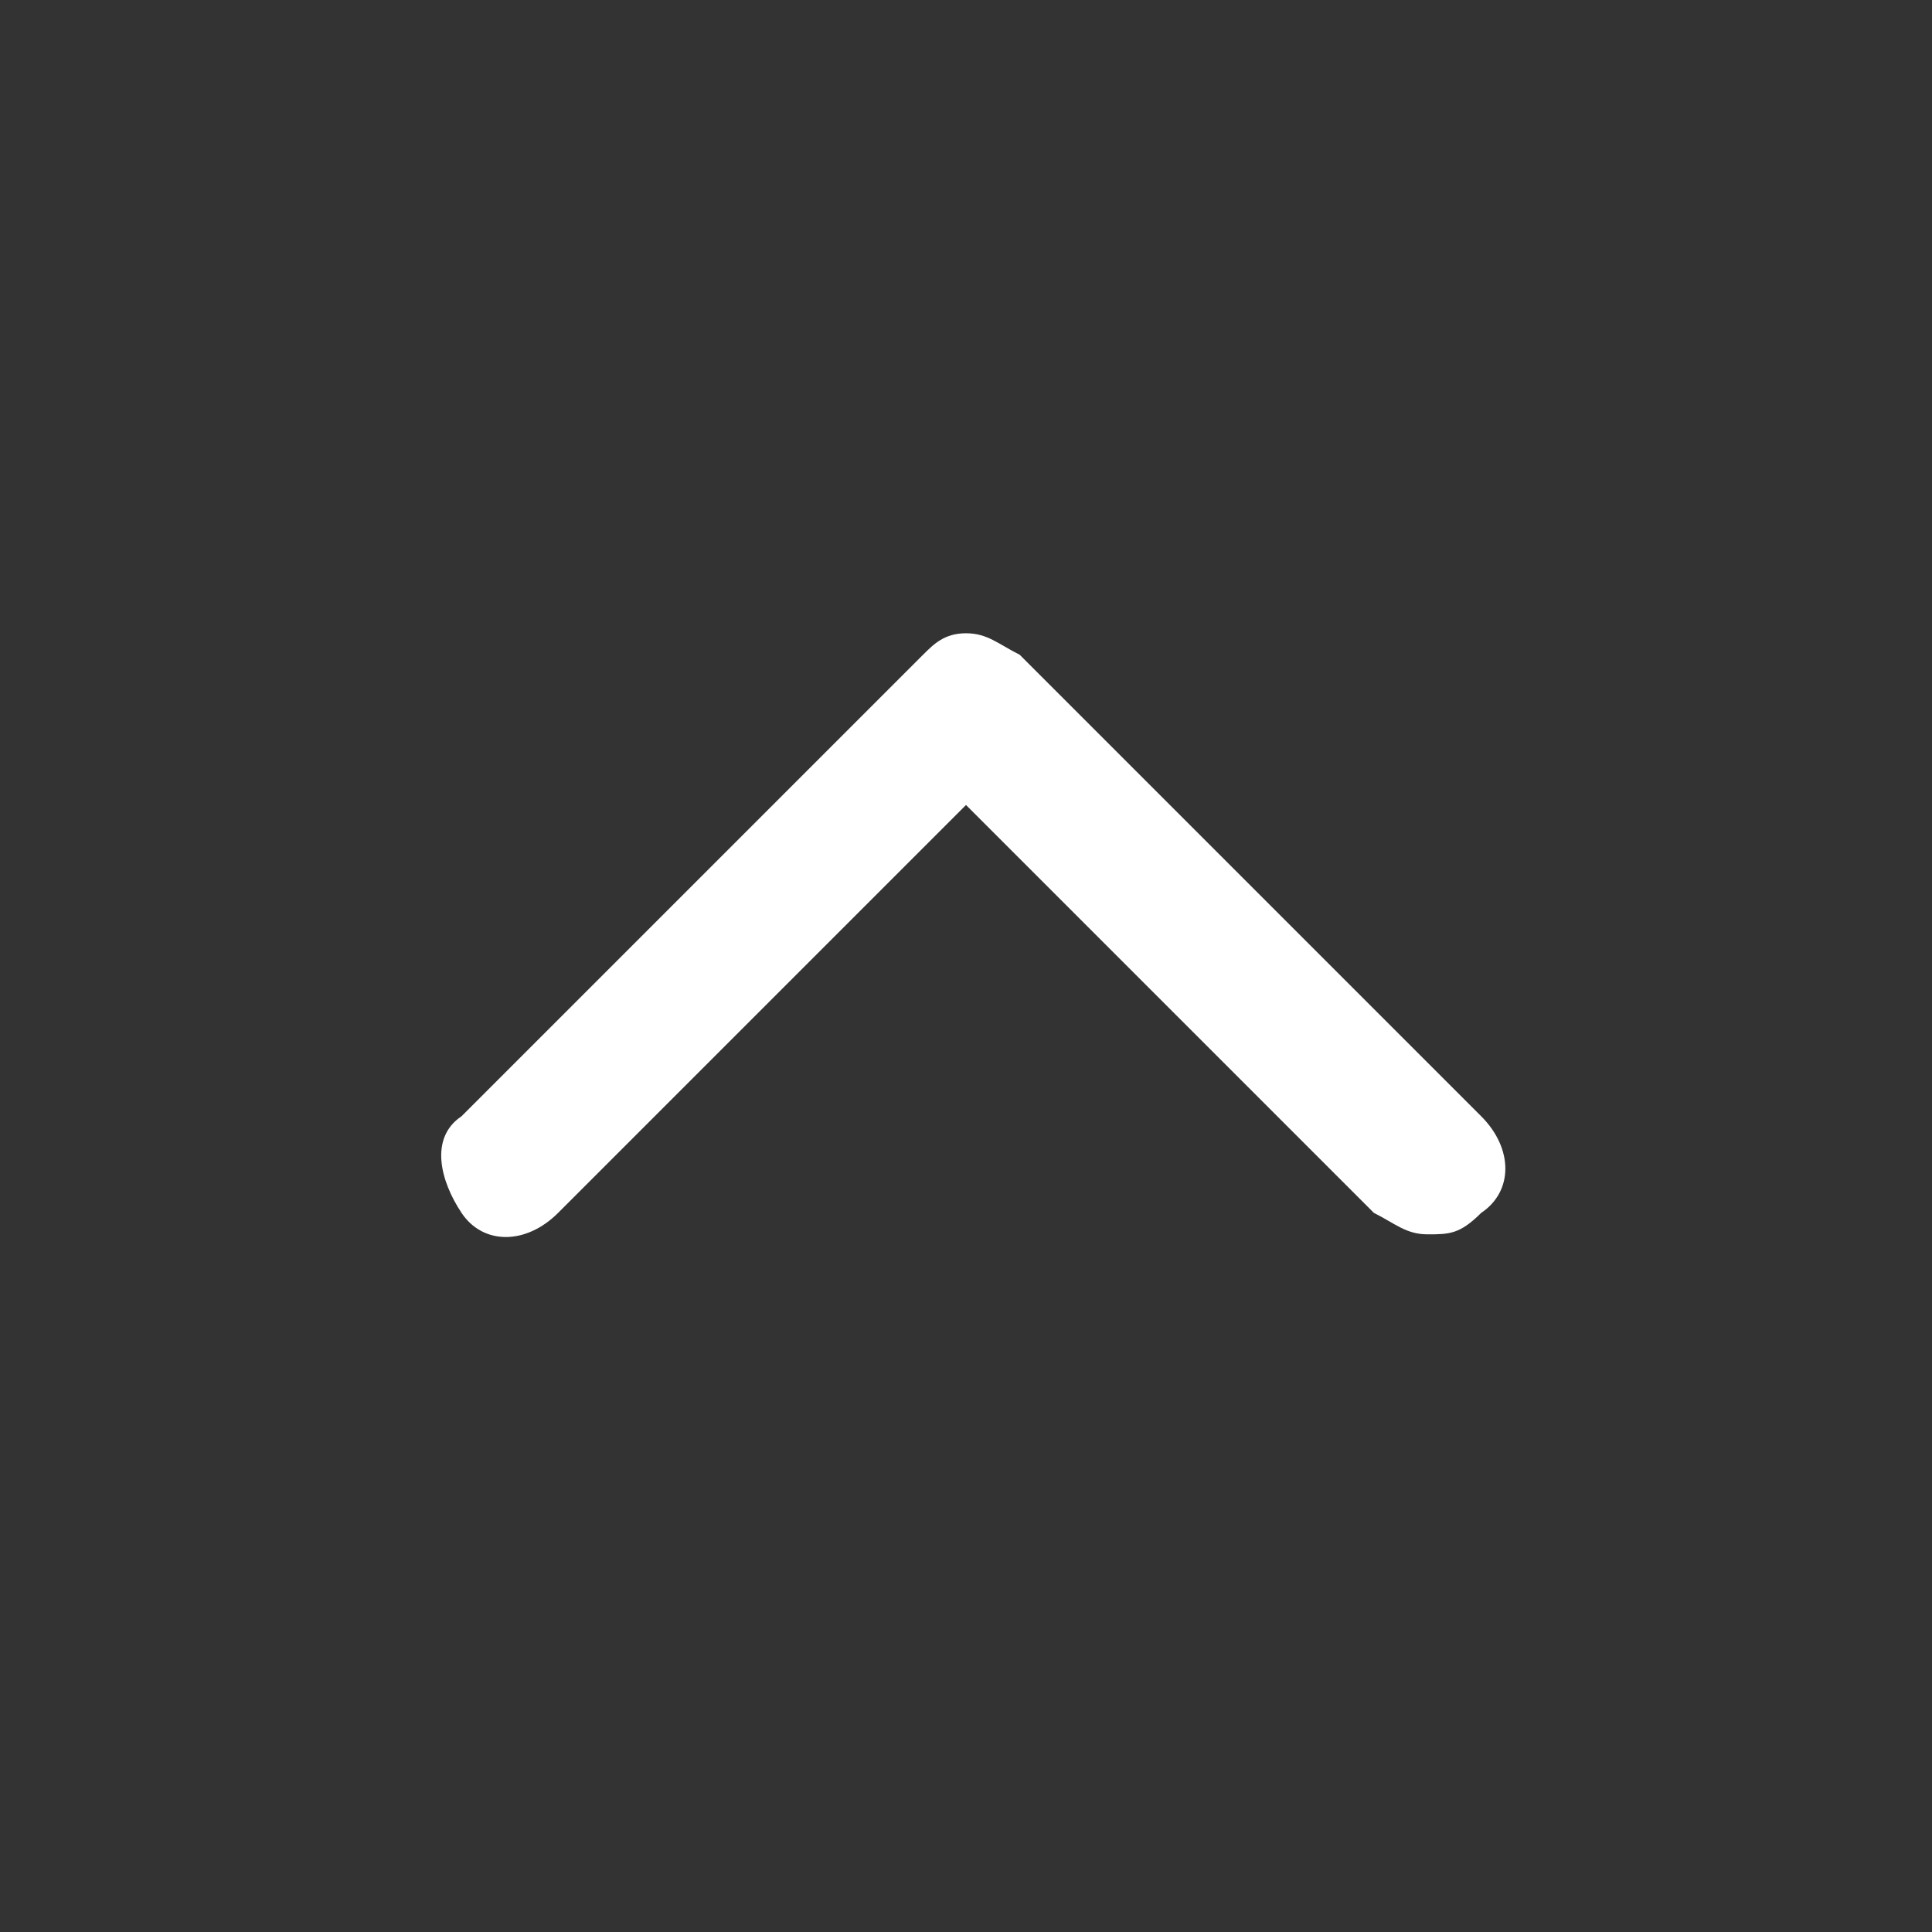 <?xml version="1.0" encoding="utf-8"?>
<!-- Generator: Adobe Illustrator 25.2.3, SVG Export Plug-In . SVG Version: 6.00 Build 0)  -->
<svg version="1.1" id="レイヤー_1" xmlns="http://www.w3.org/2000/svg" xmlns:xlink="http://www.w3.org/1999/xlink" x="0px"
	 y="0px" viewBox="0 0 18 18" style="enable-background:new 0 0 18 18;" xml:space="preserve">
<rect x="0" y="0" width="18" height="18" fill="#333333" stroke="none"/>
<style type="text/css">
	.st0{fill:#FFFFFF;}
</style>
<path class="st0" d="M13.3,11.5c-0.2,0-0.3-0.1-0.5-0.2L9,7.5l-3.8,3.8c-0.3,0.3-0.7,0.3-0.9,0s-0.3-0.7,0-0.9l4.3-4.3
	C8.7,6,8.8,5.9,9,5.9l0,0c0.2,0,0.3,0.1,0.5,0.2l4.3,4.3c0.3,0.3,0.3,0.7,0,0.9C13.6,11.5,13.5,11.5,13.3,11.5z"/>
</svg>
